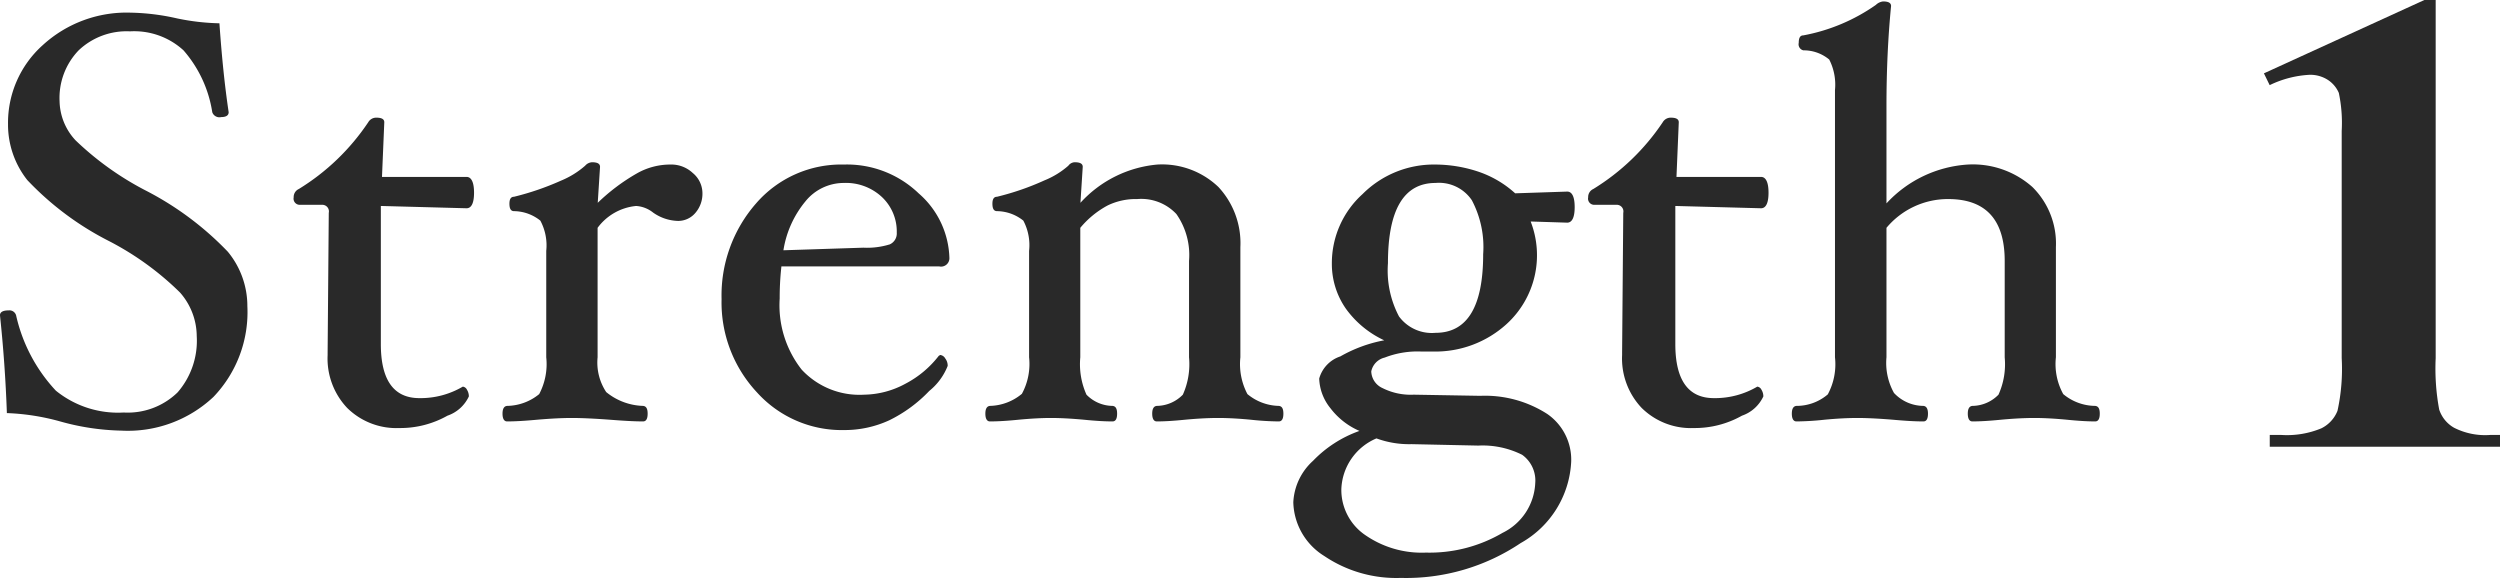 <svg id="title_point_01_en.svg_title_point_01_en.png" data-name="title_point_01_en.svg, title_point_01_en.png" xmlns="http://www.w3.org/2000/svg" width="86.907" height="20.1" viewBox="0 0 86.907 20.1"><defs><style>.cls-1{fill:#292929;fill-rule:evenodd}</style></defs><path id="_1" data-name="1" class="cls-1" d="M395.581 1345.08l-5.6 2.56.2.41a3.6 3.6 0 0 1 1.393-.36 1.131 1.131 0 0 1 .634.18 1.021 1.021 0 0 1 .377.45 5.046 5.046 0 0 1 .1 1.32v7.9a6.821 6.821 0 0 1-.146 1.83 1.149 1.149 0 0 1-.562.61 3.113 3.113 0 0 1-1.393.23h-.4v.41h8.016v-.41h-.35a2.386 2.386 0 0 1-1.258-.25 1.134 1.134 0 0 1-.517-.63 7.784 7.784 0 0 1-.123-1.79v-12.46h-.371z" transform="translate(-311.281 -1345.09)"/><path id="Strength" class="cls-1" d="M319.2 1353.84a10.754 10.754 0 0 0-2.879-2.14 10.439 10.439 0 0 1-2.412-1.73 2.046 2.046 0 0 1-.557-1.36 2.386 2.386 0 0 1 .663-1.77 2.422 2.422 0 0 1 1.788-.66 2.533 2.533 0 0 1 1.857.66 4.254 4.254 0 0 1 1 2.15.262.262 0 0 0 .31.17c.173 0 .26-.06.26-.17q-.2-1.335-.321-3.09a7.941 7.941 0 0 1-1.471-.17 7.858 7.858 0 0 0-1.612-.2 4.316 4.316 0 0 0-3.06 1.13 3.622 3.622 0 0 0-1.206 2.75 3.107 3.107 0 0 0 .67 1.94 10.378 10.378 0 0 0 2.84 2.12 10.144 10.144 0 0 1 2.47 1.79 2.313 2.313 0 0 1 .58 1.51 2.739 2.739 0 0 1-.665 1.96 2.483 2.483 0 0 1-1.873.7 3.428 3.428 0 0 1-2.36-.76 5.633 5.633 0 0 1-1.382-2.62.241.241 0 0 0-.26-.17c-.2 0-.3.06-.3.17.12 1.13.2 2.26.24 3.4a7.964 7.964 0 0 1 1.852.29 8.444 8.444 0 0 0 2.133.32 4.342 4.342 0 0 0 3.194-1.17 4.259 4.259 0 0 0 1.181-3.16 2.964 2.964 0 0 0-.68-1.89zm8.3-2.6h-2.94l.08-1.9c0-.11-.093-.16-.279-.16a.32.32 0 0 0-.279.16 7.82 7.82 0 0 1-2.413 2.32.306.306 0 0 0-.179.29.215.215 0 0 0 .22.26h.76a.23.23 0 0 1 .24.28l-.04 4.86v.08a2.5 2.5 0 0 0 .679 1.84 2.436 2.436 0 0 0 1.816.7 3.34 3.34 0 0 0 1.671-.43 1.278 1.278 0 0 0 .744-.67.44.44 0 0 0-.065-.23.189.189 0 0 0-.145-.11 2.894 2.894 0 0 1-1.51.4c-.894 0-1.34-.63-1.34-1.88v-4.8l2.98.08c.173 0 .26-.19.26-.54s-.087-.55-.26-.55zm7.87-.13a1.09 1.09 0 0 0-.79-.3 2.343 2.343 0 0 0-1.145.3 6.834 6.834 0 0 0-1.375 1.03l.08-1.25c0-.11-.093-.16-.278-.16a.342.342 0 0 0-.239.12 3.008 3.008 0 0 1-.841.52 9.512 9.512 0 0 1-1.632.56c-.107 0-.16.08-.16.24 0 .18.053.26.16.26a1.487 1.487 0 0 1 .915.33 1.819 1.819 0 0 1 .205 1.05v3.7a2.235 2.235 0 0 1-.245 1.28 1.8 1.8 0 0 1-1.115.41c-.107.01-.16.1-.16.27s.053.27.16.27q.41 0 1.05-.06.708-.06 1.2-.06t1.315.06q.75.06 1.16.06c.107 0 .16-.09.16-.27s-.053-.26-.16-.27a2.115 2.115 0 0 1-1.28-.48 1.859 1.859 0 0 1-.3-1.21v-4.5a1.889 1.889 0 0 1 1.34-.76 1.056 1.056 0 0 1 .59.23 1.57 1.57 0 0 0 .87.29.784.784 0 0 0 .6-.28 1.017 1.017 0 0 0 .245-.68.915.915 0 0 0-.329-.7zm7.855.71a3.6 3.6 0 0 0-2.605-1.01 3.915 3.915 0 0 0-3.055 1.35 4.851 4.851 0 0 0-1.2 3.33 4.575 4.575 0 0 0 1.23 3.24 3.969 3.969 0 0 0 3.03 1.31 3.712 3.712 0 0 0 1.57-.34 4.882 4.882 0 0 0 1.39-1.02 2.113 2.113 0 0 0 .64-.87.41.41 0 0 0-.085-.26.23.23 0 0 0-.175-.12l-.05.03a3.518 3.518 0 0 1-1.16.97 3.084 3.084 0 0 1-1.43.38 2.742 2.742 0 0 1-2.175-.87 3.616 3.616 0 0 1-.765-2.47 9.966 9.966 0 0 1 .06-1.12h5.48a.291.291 0 0 0 .36-.28 3.081 3.081 0 0 0-1.059-2.25zm-1.03 1.77a2.652 2.652 0 0 1-.9.11l-2.78.09a3.526 3.526 0 0 1 .765-1.7 1.715 1.715 0 0 1 1.335-.64 1.831 1.831 0 0 1 1.325.49 1.645 1.645 0 0 1 .515 1.24.413.413 0 0 1-.255.41zm13.545 5.61a1.763 1.763 0 0 1-1.095-.41 2.235 2.235 0 0 1-.245-1.28v-3.83a2.864 2.864 0 0 0-.764-2.09 2.832 2.832 0 0 0-2.121-.78 4.108 4.108 0 0 0-2.675 1.33l.08-1.25c0-.11-.093-.16-.28-.16a.287.287 0 0 0-.22.12 2.905 2.905 0 0 1-.83.51 9.221 9.221 0 0 1-1.65.57c-.107 0-.16.08-.16.24 0 .18.053.26.16.26a1.487 1.487 0 0 1 .915.33 1.819 1.819 0 0 1 .2 1.05v3.7a2.176 2.176 0 0 1-.25 1.27 1.8 1.8 0 0 1-1.11.42c-.107.01-.16.1-.16.27s.053.27.16.27c.273 0 .607-.02 1-.06q.64-.06 1.12-.06t1.14.06c.393.04.727.06 1 .06.107 0 .16-.09.16-.27s-.053-.26-.16-.27a1.284 1.284 0 0 1-.905-.39 2.588 2.588 0 0 1-.215-1.3v-4.5a3.184 3.184 0 0 1 .955-.78 2.24 2.24 0 0 1 1.025-.22 1.673 1.673 0 0 1 1.36.52 2.483 2.483 0 0 1 .44 1.63v3.35a2.588 2.588 0 0 1-.215 1.3 1.284 1.284 0 0 1-.905.39c-.107.01-.16.1-.16.27s.053.27.159.27q.4 0 .987-.06.648-.06 1.146-.06t1.128.06a9.78 9.78 0 0 0 .98.06c.107 0 .16-.09.16-.27s-.053-.26-.16-.27zm10.02-7.45l-1.808.06a3.631 3.631 0 0 0-1.243-.74 4.764 4.764 0 0 0-1.533-.26 3.5 3.5 0 0 0-2.532 1.03 3.233 3.233 0 0 0-1.064 2.4 2.72 2.72 0 0 0 .48 1.57 3.409 3.409 0 0 0 1.34 1.11 4.874 4.874 0 0 0-1.525.56 1.13 1.13 0 0 0-.735.77 1.725 1.725 0 0 0 .39 1.03 2.522 2.522 0 0 0 1.01.79 4.17 4.17 0 0 0-1.615 1.04 2.078 2.078 0 0 0-.685 1.44 2.262 2.262 0 0 0 1.079 1.87 4.474 4.474 0 0 0 2.657.76 7.144 7.144 0 0 0 4.166-1.21 3.43 3.43 0 0 0 1.758-2.83 1.929 1.929 0 0 0-.833-1.66 4 4 0 0 0-2.328-.63l-2.313-.04a2.178 2.178 0 0 1-1.087-.23.658.658 0 0 1-.389-.58.621.621 0 0 1 .468-.48 3.146 3.146 0 0 1 1.266-.21h.4a3.681 3.681 0 0 0 2.576-.96 3.236 3.236 0 0 0 .831-3.56l1.27.04c.173 0 .26-.19.26-.54s-.087-.54-.26-.54zm-4.575 4.91a1.419 1.419 0 0 1-1.271-.57 3.416 3.416 0 0 1-.384-1.85q0-2.79 1.655-2.79a1.376 1.376 0 0 1 1.261.6 3.482 3.482 0 0 1 .394 1.88q0 2.73-1.655 2.73zm2.335 6.95a5.024 5.024 0 0 1-2.67.69 3.448 3.448 0 0 1-2.11-.61 1.9 1.9 0 0 1-.83-1.6 1.992 1.992 0 0 1 1.22-1.76 3.3 3.3 0 0 0 1.22.2l2.32.05a3.065 3.065 0 0 1 1.525.32 1.1 1.1 0 0 1 .455.99 2.023 2.023 0 0 1-1.129 1.72zm8.98-12.37h-2.94l.08-1.9c0-.11-.093-.16-.279-.16a.32.32 0 0 0-.279.16 7.82 7.82 0 0 1-2.413 2.32.306.306 0 0 0-.179.29.215.215 0 0 0 .22.26h.76a.23.23 0 0 1 .24.28l-.04 4.86v.08a2.5 2.5 0 0 0 .679 1.84 2.436 2.436 0 0 0 1.816.7 3.34 3.34 0 0 0 1.671-.43 1.278 1.278 0 0 0 .744-.67.44.44 0 0 0-.065-.23.189.189 0 0 0-.145-.11 2.894 2.894 0 0 1-1.51.4c-.894 0-1.34-.63-1.34-1.88v-4.8l2.98.08c.173 0 .26-.19.26-.54s-.087-.55-.26-.55zm11.61 7.96a1.757 1.757 0 0 1-1.105-.41 2.16 2.16 0 0 1-.255-1.28v-3.83a2.759 2.759 0 0 0-.818-2.09 3.116 3.116 0 0 0-2.243-.78 4.206 4.206 0 0 0-2.829 1.35v-3.38q0-1.845.16-3.48c0-.11-.093-.16-.279-.16a.436.436 0 0 0-.249.12 6.43 6.43 0 0 1-2.523 1.06c-.106 0-.159.08-.159.26a.216.216 0 0 0 .16.26 1.383 1.383 0 0 1 .9.32 1.917 1.917 0 0 1 .2 1.06v9.29a2.21 2.21 0 0 1-.25 1.29 1.666 1.666 0 0 1-1.09.4c-.107.01-.16.1-.16.27s.053.27.16.27a9.564 9.564 0 0 0 .98-.06c.426-.04.806-.06 1.138-.06s.736.02 1.228.06q.659.06 1.068.06.159 0 .159-.27c0-.17-.053-.26-.16-.27a1.411 1.411 0 0 1-1.022-.45 2.14 2.14 0 0 1-.261-1.24v-4.5a2.784 2.784 0 0 1 2.145-1c1.31 0 1.965.72 1.965 2.15v3.35a2.574 2.574 0 0 1-.216 1.3 1.287 1.287 0 0 1-.907.39c-.107.01-.16.1-.16.27s.053.27.16.27q.4 0 1-.06.652-.06 1.155-.06.482 0 1.123.06.59.06.99.06c.106 0 .16-.09.16-.27s-.054-.26-.16-.27z" transform="translate(-311.281 -1345.09)"/></svg>